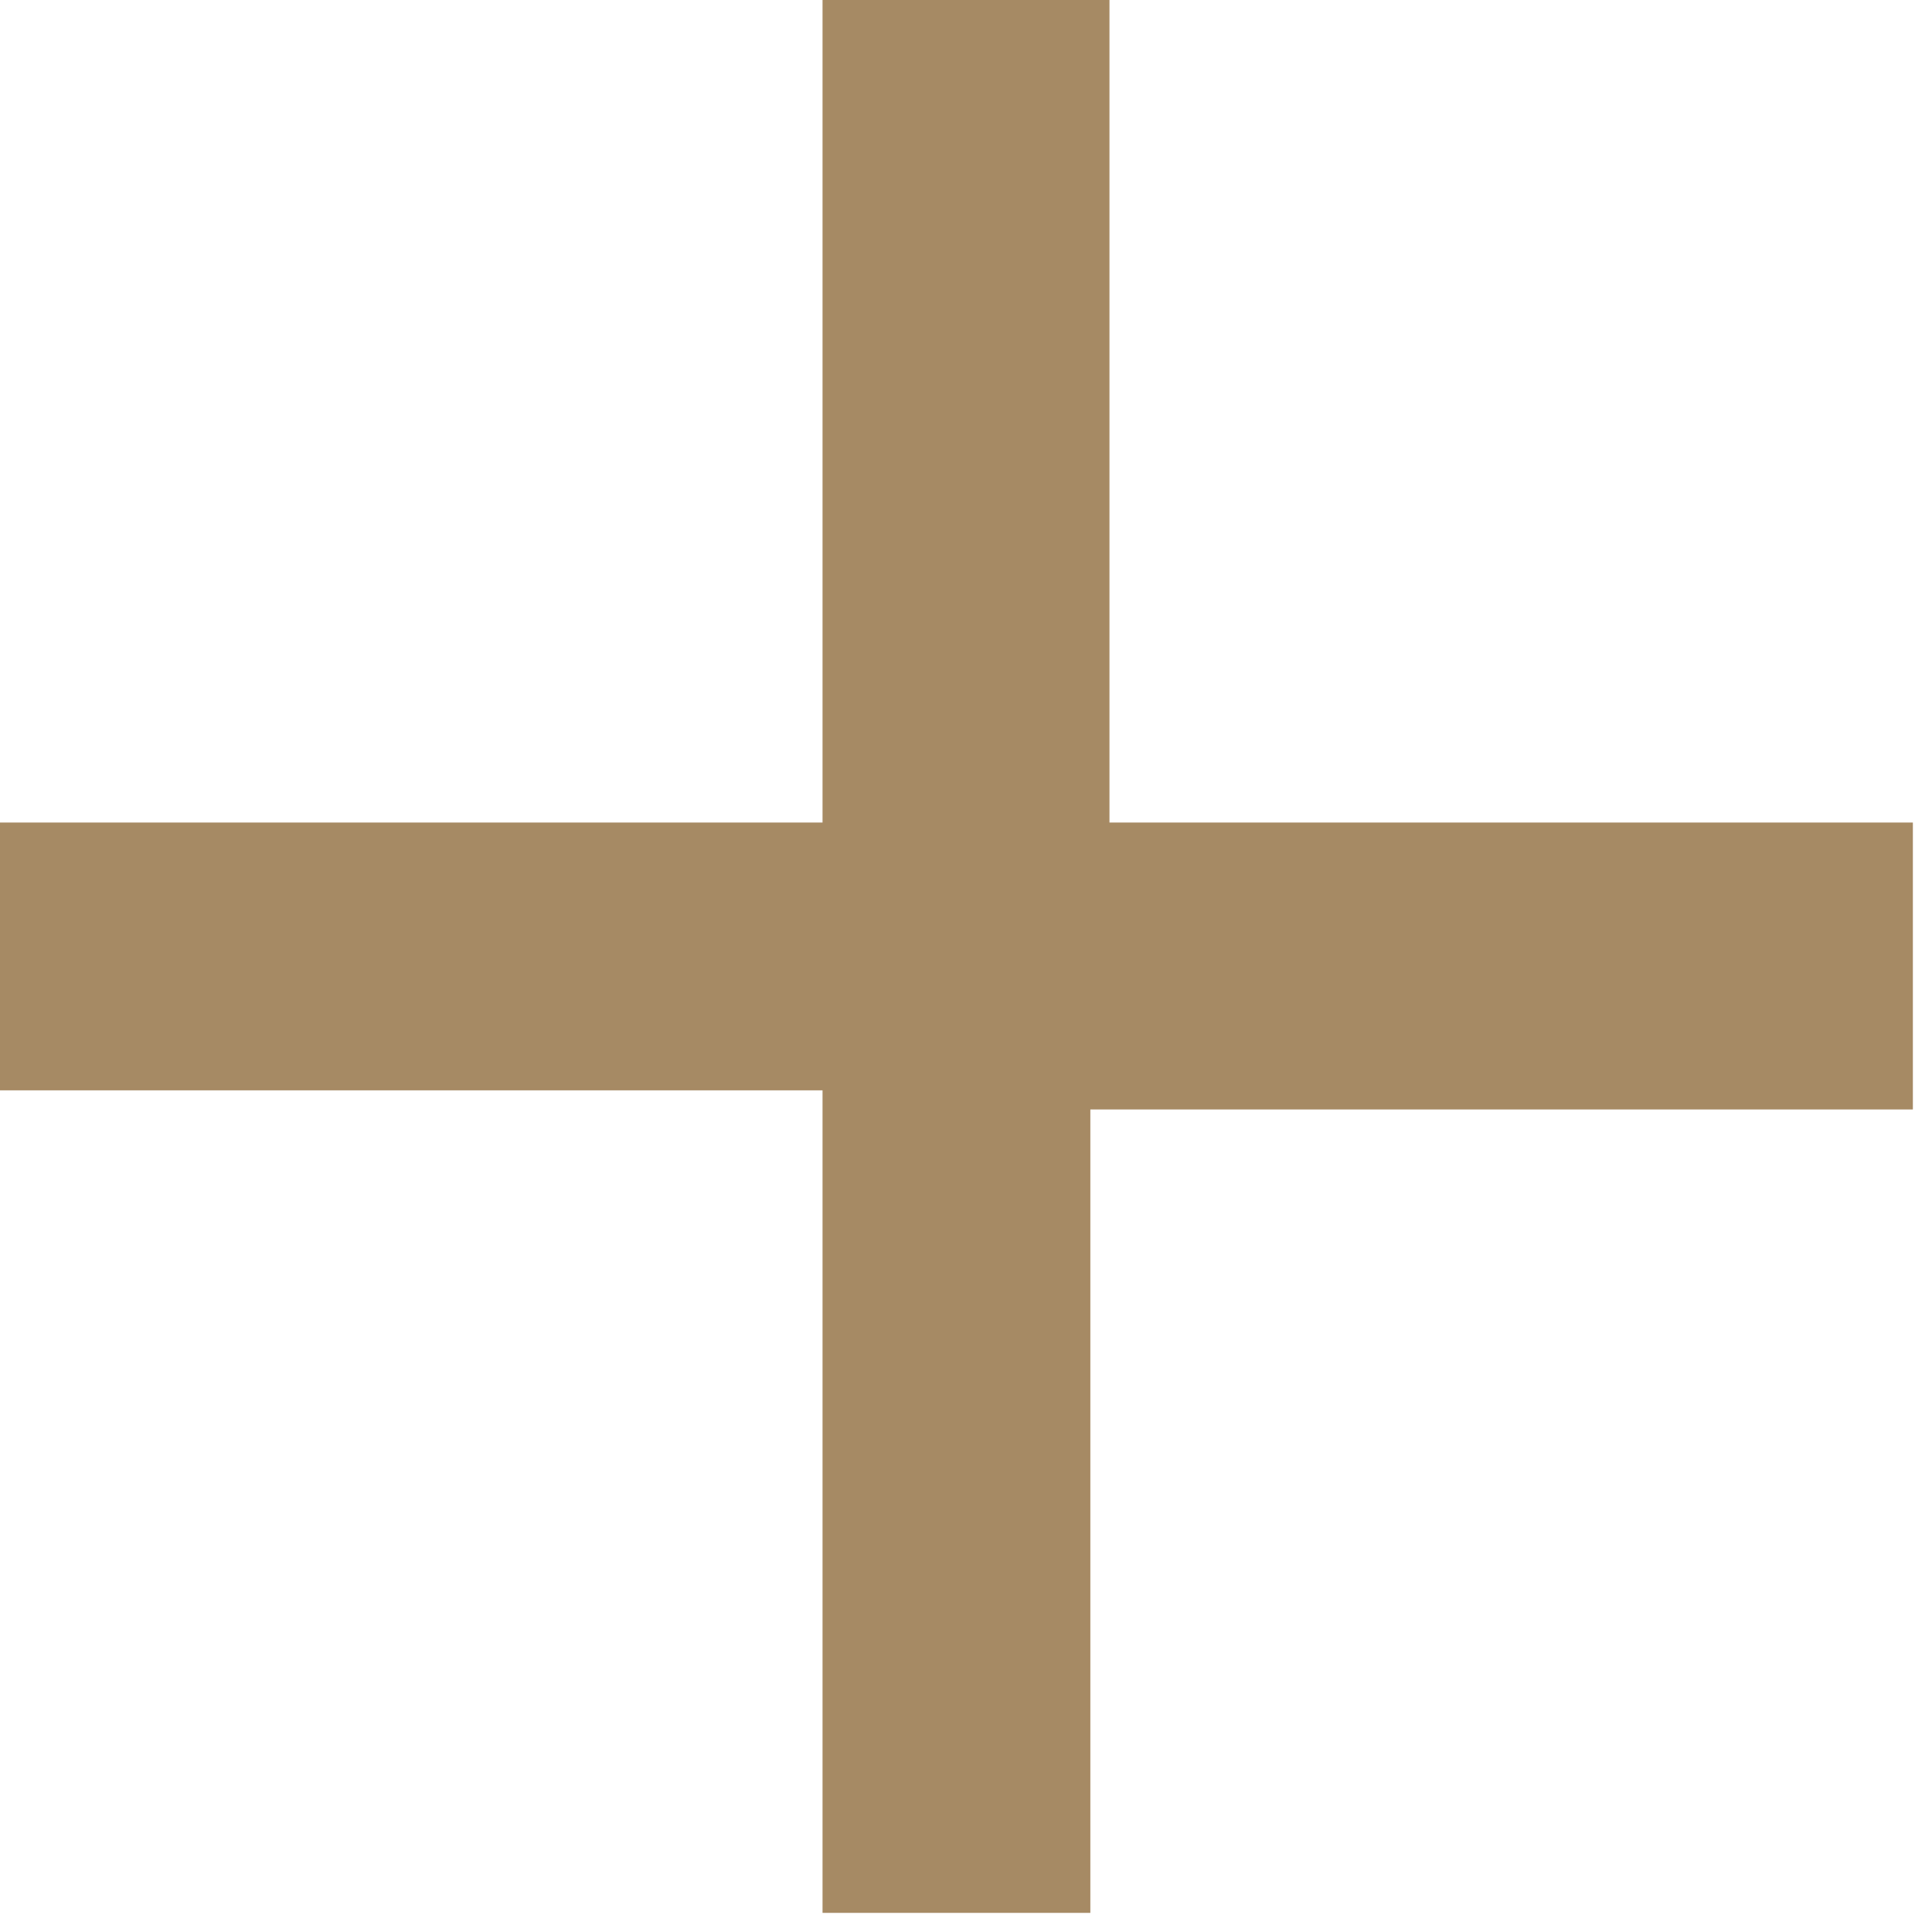 <?xml version="1.0" encoding="utf-8"?>
<!-- Generator: Adobe Illustrator 21.1.0, SVG Export Plug-In . SVG Version: 6.00 Build 0)  -->
<svg version="1.1" id="Layer_1" xmlns="http://www.w3.org/2000/svg" xmlns:xlink="http://www.w3.org/1999/xlink" x="0px" y="0px"
	 width="10.1px" height="10.1px" viewBox="0 0 10.1 10.1" style="enable-background:new 0 0 10.1 10.1;" xml:space="preserve">
<style type="text/css">
	.st0{fill:#A68A64;}
</style>
<path class="st0" d="M10.1,4.3H5.8V0H4.3v4.3H0v1.4h4.3v4.3h1.4V5.8h4.3V4.3z"/>
</svg>
